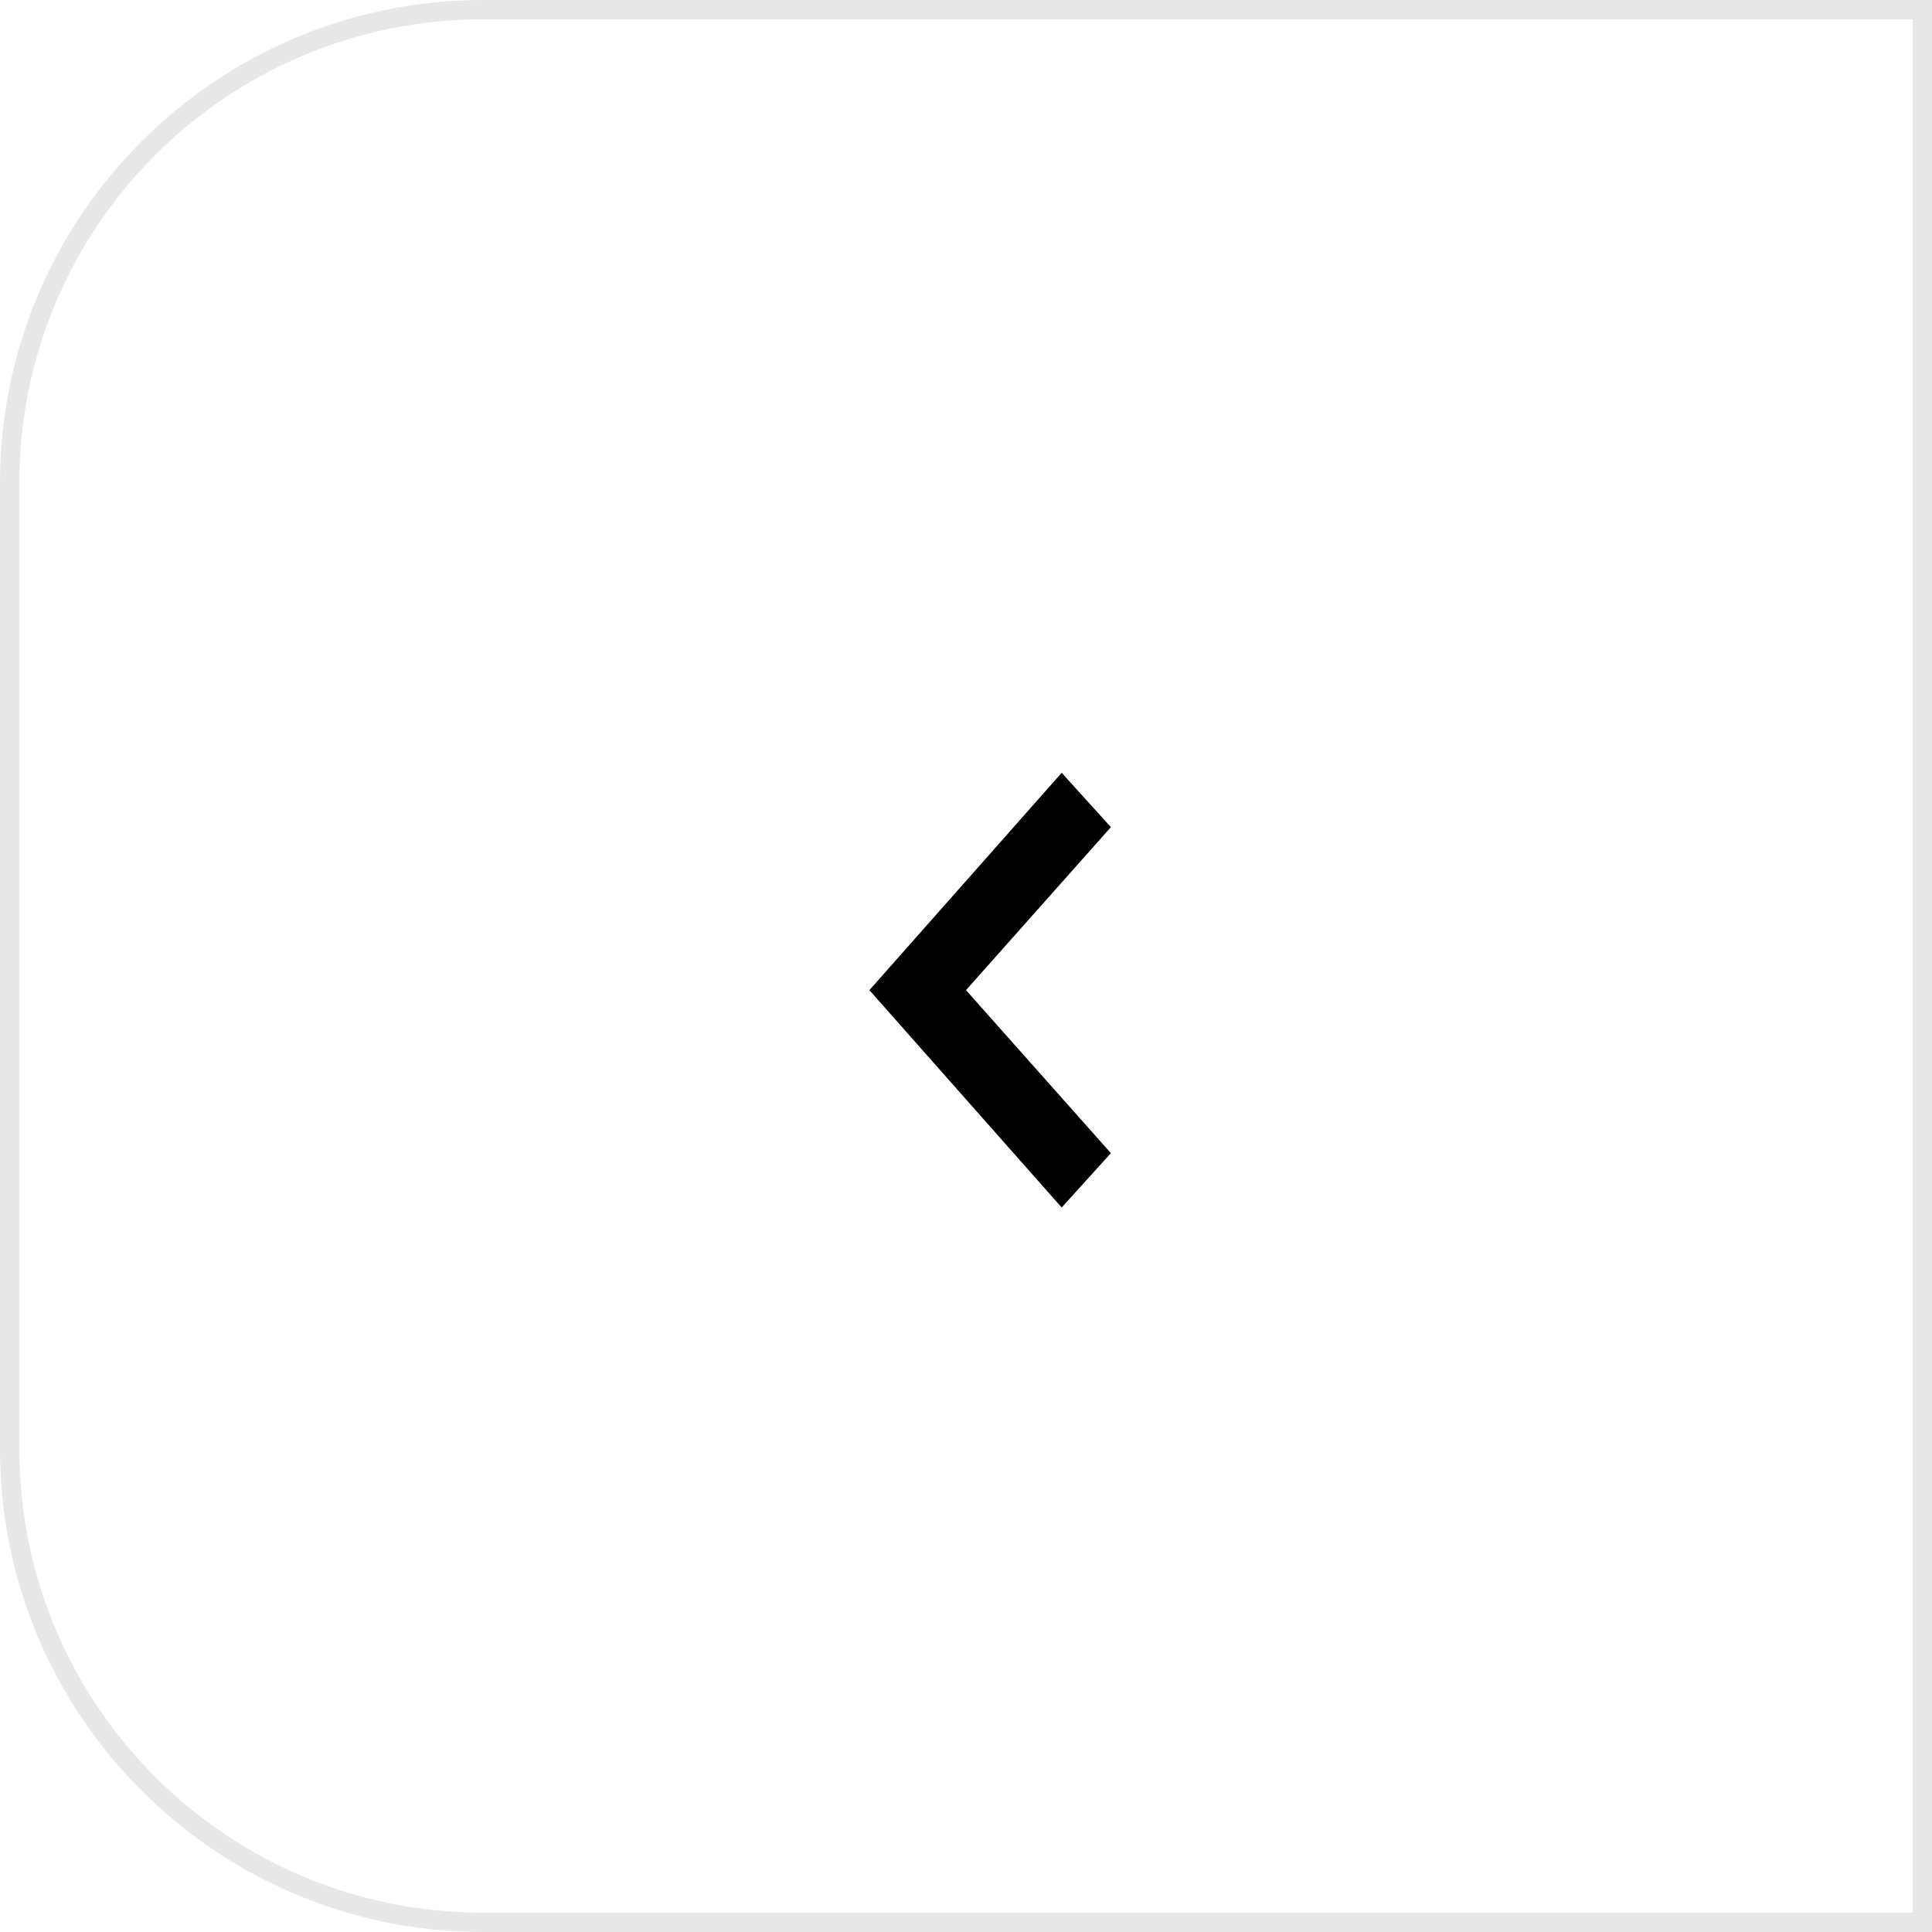 <?xml version="1.0" encoding="UTF-8"?> <svg xmlns="http://www.w3.org/2000/svg" width="40" height="40" viewBox="0 0 40 40" fill="none"><g clip-path="url(#clip0_2_24)"><path d="M39.8 0.2H10C4.588 0.2 0.2 4.588 0.2 10V30C0.2 35.412 4.588 39.8 10 39.8H39.8V0.2Z" stroke="#E8E8E8" stroke-width="0.4"></path><path d="M23 17.125L21.981 16L18 20.5L21.981 25L23 23.875L20 20.5L23 17.125Z" fill="black"></path></g><defs><clipPath id="clip0_2_24"><rect width="40" height="40" fill="white" transform="matrix(-1 0 0 1 40 0)"></rect></clipPath></defs></svg> 